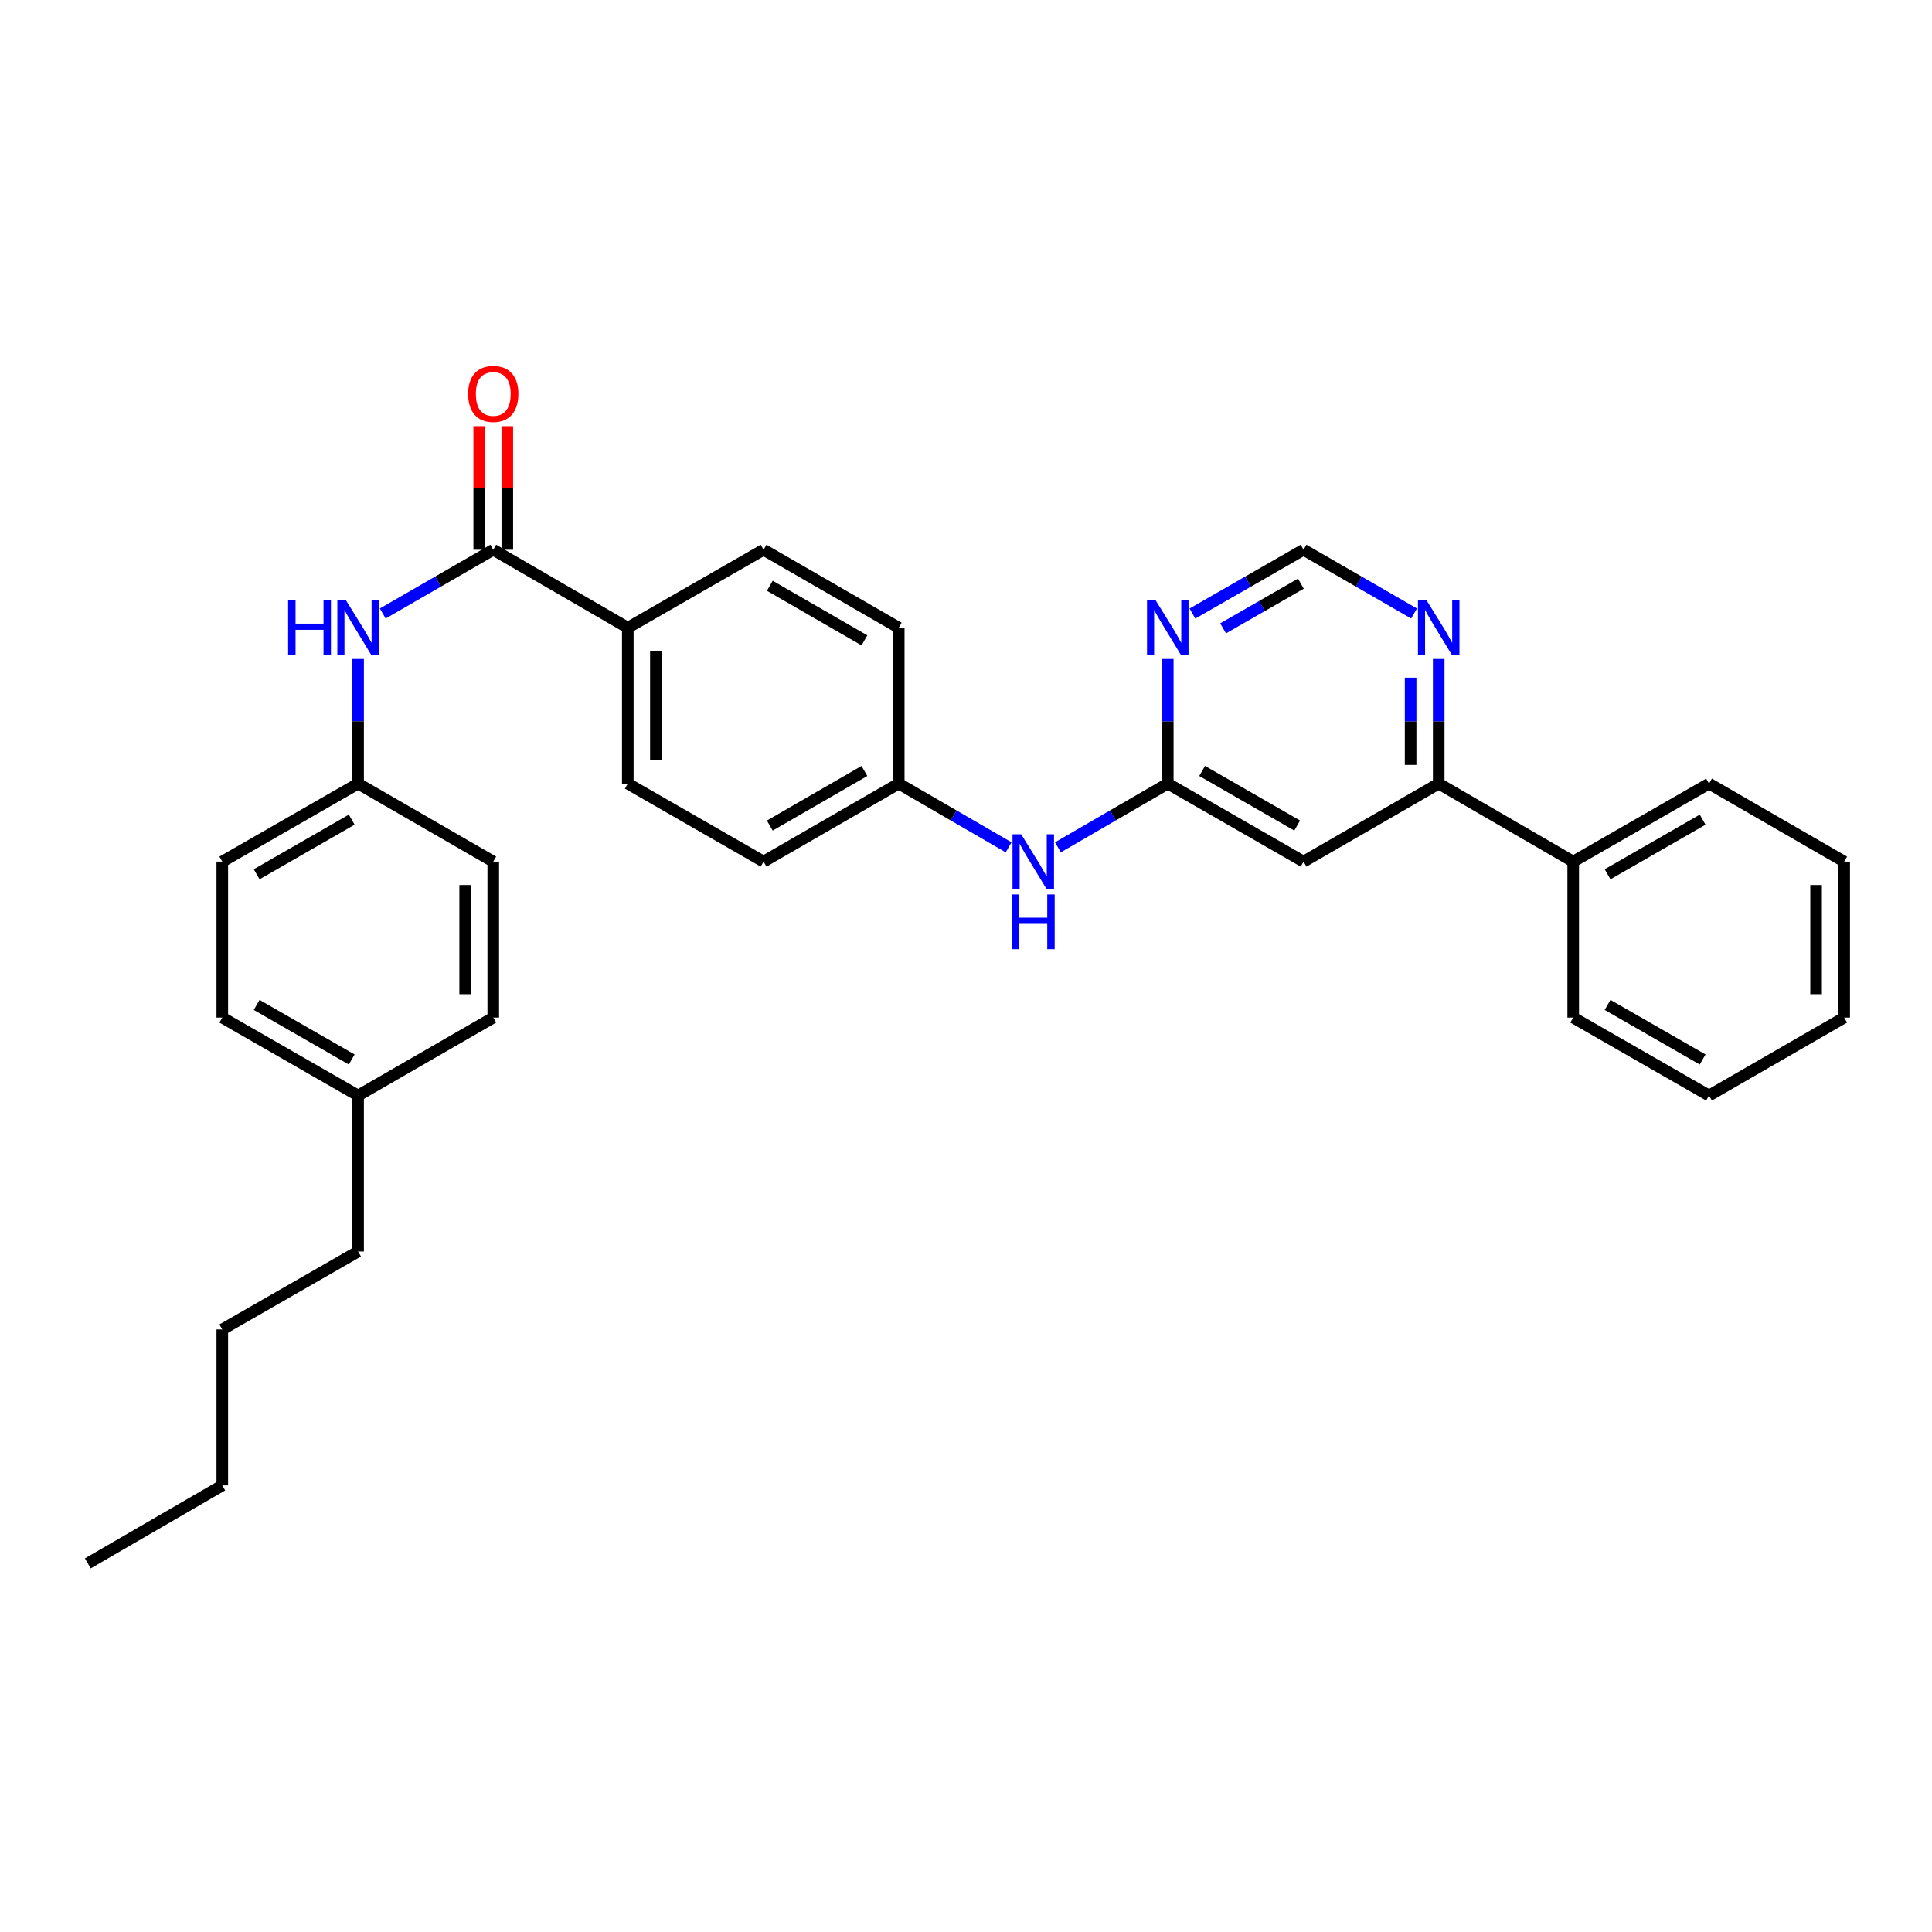 <?xml version='1.0' encoding='iso-8859-1'?>
<svg version='1.1' baseProfile='full'
              xmlns='http://www.w3.org/2000/svg'
                      xmlns:rdkit='http://www.rdkit.org/xml'
                      xmlns:xlink='http://www.w3.org/1999/xlink'
                  xml:space='preserve'
width='1000px' height='1000px' viewBox='0 0 1000 1000'>
<!-- END OF HEADER -->
<rect style='opacity:1.0;fill:#FFFFFF;stroke:none' width='1000' height='1000' x='0' y='0'> </rect>
<path class='bond-4' d='M 255.311,284.536 L 226.712,301.038' style='fill:none;fill-rule:evenodd;stroke:#000000;stroke-width:6px;stroke-linecap:butt;stroke-linejoin:miter;stroke-opacity:1' />
<path class='bond-4' d='M 226.712,301.038 L 198.112,317.54' style='fill:none;fill-rule:evenodd;stroke:#0000FF;stroke-width:6px;stroke-linecap:butt;stroke-linejoin:miter;stroke-opacity:1' />
<path class='bond-6' d='M 255.311,284.536 L 324.945,324.903' style='fill:none;fill-rule:evenodd;stroke:#000000;stroke-width:6px;stroke-linecap:butt;stroke-linejoin:miter;stroke-opacity:1' />
<path class='bond-9' d='M 262.581,284.536 L 262.581,252.562' style='fill:none;fill-rule:evenodd;stroke:#000000;stroke-width:6px;stroke-linecap:butt;stroke-linejoin:miter;stroke-opacity:1' />
<path class='bond-9' d='M 262.581,252.562 L 262.581,220.588' style='fill:none;fill-rule:evenodd;stroke:#FF0000;stroke-width:6px;stroke-linecap:butt;stroke-linejoin:miter;stroke-opacity:1' />
<path class='bond-9' d='M 248.04,284.536 L 248.04,252.562' style='fill:none;fill-rule:evenodd;stroke:#000000;stroke-width:6px;stroke-linecap:butt;stroke-linejoin:miter;stroke-opacity:1' />
<path class='bond-9' d='M 248.04,252.562 L 248.04,220.588' style='fill:none;fill-rule:evenodd;stroke:#FF0000;stroke-width:6px;stroke-linecap:butt;stroke-linejoin:miter;stroke-opacity:1' />
<path class='bond-0' d='M 604.435,405.596 L 576.002,422.086' style='fill:none;fill-rule:evenodd;stroke:#000000;stroke-width:6px;stroke-linecap:butt;stroke-linejoin:miter;stroke-opacity:1' />
<path class='bond-0' d='M 576.002,422.086 L 547.569,438.575' style='fill:none;fill-rule:evenodd;stroke:#0000FF;stroke-width:6px;stroke-linecap:butt;stroke-linejoin:miter;stroke-opacity:1' />
<path class='bond-1' d='M 604.435,405.596 L 674.716,445.971' style='fill:none;fill-rule:evenodd;stroke:#000000;stroke-width:6px;stroke-linecap:butt;stroke-linejoin:miter;stroke-opacity:1' />
<path class='bond-1' d='M 622.221,399.044 L 671.417,427.306' style='fill:none;fill-rule:evenodd;stroke:#000000;stroke-width:6px;stroke-linecap:butt;stroke-linejoin:miter;stroke-opacity:1' />
<path class='bond-2' d='M 604.435,405.596 L 604.435,373.338' style='fill:none;fill-rule:evenodd;stroke:#000000;stroke-width:6px;stroke-linecap:butt;stroke-linejoin:miter;stroke-opacity:1' />
<path class='bond-2' d='M 604.435,373.338 L 604.435,341.08' style='fill:none;fill-rule:evenodd;stroke:#0000FF;stroke-width:6px;stroke-linecap:butt;stroke-linejoin:miter;stroke-opacity:1' />
<path class='bond-3' d='M 674.716,445.971 L 744.673,405.596' style='fill:none;fill-rule:evenodd;stroke:#000000;stroke-width:6px;stroke-linecap:butt;stroke-linejoin:miter;stroke-opacity:1' />
<path class='bond-7' d='M 617.201,317.57 L 645.959,301.053' style='fill:none;fill-rule:evenodd;stroke:#0000FF;stroke-width:6px;stroke-linecap:butt;stroke-linejoin:miter;stroke-opacity:1' />
<path class='bond-7' d='M 645.959,301.053 L 674.716,284.536' style='fill:none;fill-rule:evenodd;stroke:#000000;stroke-width:6px;stroke-linecap:butt;stroke-linejoin:miter;stroke-opacity:1' />
<path class='bond-7' d='M 633.071,325.224 L 653.201,313.662' style='fill:none;fill-rule:evenodd;stroke:#0000FF;stroke-width:6px;stroke-linecap:butt;stroke-linejoin:miter;stroke-opacity:1' />
<path class='bond-7' d='M 653.201,313.662 L 673.331,302.1' style='fill:none;fill-rule:evenodd;stroke:#000000;stroke-width:6px;stroke-linecap:butt;stroke-linejoin:miter;stroke-opacity:1' />
<path class='bond-10' d='M 744.673,405.596 L 814.291,445.971' style='fill:none;fill-rule:evenodd;stroke:#000000;stroke-width:6px;stroke-linecap:butt;stroke-linejoin:miter;stroke-opacity:1' />
<path class='bond-33' d='M 744.673,405.596 L 744.673,373.338' style='fill:none;fill-rule:evenodd;stroke:#000000;stroke-width:6px;stroke-linecap:butt;stroke-linejoin:miter;stroke-opacity:1' />
<path class='bond-33' d='M 744.673,373.338 L 744.673,341.08' style='fill:none;fill-rule:evenodd;stroke:#0000FF;stroke-width:6px;stroke-linecap:butt;stroke-linejoin:miter;stroke-opacity:1' />
<path class='bond-33' d='M 730.132,395.919 L 730.132,373.338' style='fill:none;fill-rule:evenodd;stroke:#000000;stroke-width:6px;stroke-linecap:butt;stroke-linejoin:miter;stroke-opacity:1' />
<path class='bond-33' d='M 730.132,373.338 L 730.132,350.757' style='fill:none;fill-rule:evenodd;stroke:#0000FF;stroke-width:6px;stroke-linecap:butt;stroke-linejoin:miter;stroke-opacity:1' />
<path class='bond-13' d='M 185.353,341.08 L 185.353,373.338' style='fill:none;fill-rule:evenodd;stroke:#0000FF;stroke-width:6px;stroke-linecap:butt;stroke-linejoin:miter;stroke-opacity:1' />
<path class='bond-13' d='M 185.353,373.338 L 185.353,405.596' style='fill:none;fill-rule:evenodd;stroke:#000000;stroke-width:6px;stroke-linecap:butt;stroke-linejoin:miter;stroke-opacity:1' />
<path class='bond-5' d='M 731.914,317.54 L 703.315,301.038' style='fill:none;fill-rule:evenodd;stroke:#0000FF;stroke-width:6px;stroke-linecap:butt;stroke-linejoin:miter;stroke-opacity:1' />
<path class='bond-5' d='M 703.315,301.038 L 674.716,284.536' style='fill:none;fill-rule:evenodd;stroke:#000000;stroke-width:6px;stroke-linecap:butt;stroke-linejoin:miter;stroke-opacity:1' />
<path class='bond-11' d='M 324.945,324.903 L 324.945,405.596' style='fill:none;fill-rule:evenodd;stroke:#000000;stroke-width:6px;stroke-linecap:butt;stroke-linejoin:miter;stroke-opacity:1' />
<path class='bond-11' d='M 339.486,337.007 L 339.486,393.492' style='fill:none;fill-rule:evenodd;stroke:#000000;stroke-width:6px;stroke-linecap:butt;stroke-linejoin:miter;stroke-opacity:1' />
<path class='bond-12' d='M 324.945,324.903 L 395.225,284.536' style='fill:none;fill-rule:evenodd;stroke:#000000;stroke-width:6px;stroke-linecap:butt;stroke-linejoin:miter;stroke-opacity:1' />
<path class='bond-8' d='M 522.065,438.577 L 493.624,422.086' style='fill:none;fill-rule:evenodd;stroke:#0000FF;stroke-width:6px;stroke-linecap:butt;stroke-linejoin:miter;stroke-opacity:1' />
<path class='bond-8' d='M 493.624,422.086 L 465.183,405.596' style='fill:none;fill-rule:evenodd;stroke:#000000;stroke-width:6px;stroke-linecap:butt;stroke-linejoin:miter;stroke-opacity:1' />
<path class='bond-22' d='M 814.291,445.971 L 884.588,405.596' style='fill:none;fill-rule:evenodd;stroke:#000000;stroke-width:6px;stroke-linecap:butt;stroke-linejoin:miter;stroke-opacity:1' />
<path class='bond-22' d='M 832.078,452.524 L 881.286,424.261' style='fill:none;fill-rule:evenodd;stroke:#000000;stroke-width:6px;stroke-linecap:butt;stroke-linejoin:miter;stroke-opacity:1' />
<path class='bond-23' d='M 814.291,445.971 L 814.291,526.697' style='fill:none;fill-rule:evenodd;stroke:#000000;stroke-width:6px;stroke-linecap:butt;stroke-linejoin:miter;stroke-opacity:1' />
<path class='bond-16' d='M 324.945,405.596 L 395.225,445.971' style='fill:none;fill-rule:evenodd;stroke:#000000;stroke-width:6px;stroke-linecap:butt;stroke-linejoin:miter;stroke-opacity:1' />
<path class='bond-15' d='M 395.225,284.536 L 465.183,324.903' style='fill:none;fill-rule:evenodd;stroke:#000000;stroke-width:6px;stroke-linecap:butt;stroke-linejoin:miter;stroke-opacity:1' />
<path class='bond-15' d='M 398.452,303.185 L 447.422,331.442' style='fill:none;fill-rule:evenodd;stroke:#000000;stroke-width:6px;stroke-linecap:butt;stroke-linejoin:miter;stroke-opacity:1' />
<path class='bond-18' d='M 185.353,405.596 L 255.311,445.971' style='fill:none;fill-rule:evenodd;stroke:#000000;stroke-width:6px;stroke-linecap:butt;stroke-linejoin:miter;stroke-opacity:1' />
<path class='bond-19' d='M 185.353,405.596 L 115.057,445.971' style='fill:none;fill-rule:evenodd;stroke:#000000;stroke-width:6px;stroke-linecap:butt;stroke-linejoin:miter;stroke-opacity:1' />
<path class='bond-19' d='M 182.051,424.261 L 132.843,452.524' style='fill:none;fill-rule:evenodd;stroke:#000000;stroke-width:6px;stroke-linecap:butt;stroke-linejoin:miter;stroke-opacity:1' />
<path class='bond-14' d='M 465.183,405.596 L 465.183,324.903' style='fill:none;fill-rule:evenodd;stroke:#000000;stroke-width:6px;stroke-linecap:butt;stroke-linejoin:miter;stroke-opacity:1' />
<path class='bond-31' d='M 465.183,405.596 L 395.225,445.971' style='fill:none;fill-rule:evenodd;stroke:#000000;stroke-width:6px;stroke-linecap:butt;stroke-linejoin:miter;stroke-opacity:1' />
<path class='bond-31' d='M 447.421,399.058 L 398.451,427.321' style='fill:none;fill-rule:evenodd;stroke:#000000;stroke-width:6px;stroke-linecap:butt;stroke-linejoin:miter;stroke-opacity:1' />
<path class='bond-17' d='M 185.353,567.047 L 115.057,526.697' style='fill:none;fill-rule:evenodd;stroke:#000000;stroke-width:6px;stroke-linecap:butt;stroke-linejoin:miter;stroke-opacity:1' />
<path class='bond-17' d='M 182.047,548.384 L 132.84,520.138' style='fill:none;fill-rule:evenodd;stroke:#000000;stroke-width:6px;stroke-linecap:butt;stroke-linejoin:miter;stroke-opacity:1' />
<path class='bond-24' d='M 185.353,567.047 L 185.353,647.773' style='fill:none;fill-rule:evenodd;stroke:#000000;stroke-width:6px;stroke-linecap:butt;stroke-linejoin:miter;stroke-opacity:1' />
<path class='bond-32' d='M 185.353,567.047 L 255.311,526.697' style='fill:none;fill-rule:evenodd;stroke:#000000;stroke-width:6px;stroke-linecap:butt;stroke-linejoin:miter;stroke-opacity:1' />
<path class='bond-20' d='M 255.311,445.971 L 255.311,526.697' style='fill:none;fill-rule:evenodd;stroke:#000000;stroke-width:6px;stroke-linecap:butt;stroke-linejoin:miter;stroke-opacity:1' />
<path class='bond-20' d='M 240.77,458.08 L 240.77,514.588' style='fill:none;fill-rule:evenodd;stroke:#000000;stroke-width:6px;stroke-linecap:butt;stroke-linejoin:miter;stroke-opacity:1' />
<path class='bond-21' d='M 115.057,445.971 L 115.057,526.697' style='fill:none;fill-rule:evenodd;stroke:#000000;stroke-width:6px;stroke-linecap:butt;stroke-linejoin:miter;stroke-opacity:1' />
<path class='bond-29' d='M 884.588,405.596 L 954.545,445.971' style='fill:none;fill-rule:evenodd;stroke:#000000;stroke-width:6px;stroke-linecap:butt;stroke-linejoin:miter;stroke-opacity:1' />
<path class='bond-28' d='M 814.291,526.697 L 884.588,567.047' style='fill:none;fill-rule:evenodd;stroke:#000000;stroke-width:6px;stroke-linecap:butt;stroke-linejoin:miter;stroke-opacity:1' />
<path class='bond-28' d='M 832.075,520.138 L 881.282,548.384' style='fill:none;fill-rule:evenodd;stroke:#000000;stroke-width:6px;stroke-linecap:butt;stroke-linejoin:miter;stroke-opacity:1' />
<path class='bond-25' d='M 185.353,647.773 L 115.057,688.116' style='fill:none;fill-rule:evenodd;stroke:#000000;stroke-width:6px;stroke-linecap:butt;stroke-linejoin:miter;stroke-opacity:1' />
<path class='bond-26' d='M 115.057,688.116 L 115.057,768.841' style='fill:none;fill-rule:evenodd;stroke:#000000;stroke-width:6px;stroke-linecap:butt;stroke-linejoin:miter;stroke-opacity:1' />
<path class='bond-27' d='M 115.057,768.841 L 45.455,809.208' style='fill:none;fill-rule:evenodd;stroke:#000000;stroke-width:6px;stroke-linecap:butt;stroke-linejoin:miter;stroke-opacity:1' />
<path class='bond-30' d='M 884.588,567.047 L 954.545,526.697' style='fill:none;fill-rule:evenodd;stroke:#000000;stroke-width:6px;stroke-linecap:butt;stroke-linejoin:miter;stroke-opacity:1' />
<path class='bond-34' d='M 954.545,445.971 L 954.545,526.697' style='fill:none;fill-rule:evenodd;stroke:#000000;stroke-width:6px;stroke-linecap:butt;stroke-linejoin:miter;stroke-opacity:1' />
<path class='bond-34' d='M 940.005,458.08 L 940.005,514.588' style='fill:none;fill-rule:evenodd;stroke:#000000;stroke-width:6px;stroke-linecap:butt;stroke-linejoin:miter;stroke-opacity:1' />
<path  class='atom-3' d='M 598.175 310.743
L 607.455 325.743
Q 608.375 327.223, 609.855 329.903
Q 611.335 332.583, 611.415 332.743
L 611.415 310.743
L 615.175 310.743
L 615.175 339.063
L 611.295 339.063
L 601.335 322.663
Q 600.175 320.743, 598.935 318.543
Q 597.735 316.343, 597.375 315.663
L 597.375 339.063
L 593.695 339.063
L 593.695 310.743
L 598.175 310.743
' fill='#0000FF'/>
<path  class='atom-5' d='M 149.133 310.743
L 152.973 310.743
L 152.973 322.783
L 167.453 322.783
L 167.453 310.743
L 171.293 310.743
L 171.293 339.063
L 167.453 339.063
L 167.453 325.983
L 152.973 325.983
L 152.973 339.063
L 149.133 339.063
L 149.133 310.743
' fill='#0000FF'/>
<path  class='atom-5' d='M 179.093 310.743
L 188.373 325.743
Q 189.293 327.223, 190.773 329.903
Q 192.253 332.583, 192.333 332.743
L 192.333 310.743
L 196.093 310.743
L 196.093 339.063
L 192.213 339.063
L 182.253 322.663
Q 181.093 320.743, 179.853 318.543
Q 178.653 316.343, 178.293 315.663
L 178.293 339.063
L 174.613 339.063
L 174.613 310.743
L 179.093 310.743
' fill='#0000FF'/>
<path  class='atom-6' d='M 738.413 310.743
L 747.693 325.743
Q 748.613 327.223, 750.093 329.903
Q 751.573 332.583, 751.653 332.743
L 751.653 310.743
L 755.413 310.743
L 755.413 339.063
L 751.533 339.063
L 741.573 322.663
Q 740.413 320.743, 739.173 318.543
Q 737.973 316.343, 737.613 315.663
L 737.613 339.063
L 733.933 339.063
L 733.933 310.743
L 738.413 310.743
' fill='#0000FF'/>
<path  class='atom-9' d='M 528.557 431.811
L 537.837 446.811
Q 538.757 448.291, 540.237 450.971
Q 541.717 453.651, 541.797 453.811
L 541.797 431.811
L 545.557 431.811
L 545.557 460.131
L 541.677 460.131
L 531.717 443.731
Q 530.557 441.811, 529.317 439.611
Q 528.117 437.411, 527.757 436.731
L 527.757 460.131
L 524.077 460.131
L 524.077 431.811
L 528.557 431.811
' fill='#0000FF'/>
<path  class='atom-9' d='M 523.737 462.963
L 527.577 462.963
L 527.577 475.003
L 542.057 475.003
L 542.057 462.963
L 545.897 462.963
L 545.897 491.283
L 542.057 491.283
L 542.057 478.203
L 527.577 478.203
L 527.577 491.283
L 523.737 491.283
L 523.737 462.963
' fill='#0000FF'/>
<path  class='atom-10' d='M 242.311 203.89
Q 242.311 197.09, 245.671 193.29
Q 249.031 189.49, 255.311 189.49
Q 261.591 189.49, 264.951 193.29
Q 268.311 197.09, 268.311 203.89
Q 268.311 210.77, 264.911 214.69
Q 261.511 218.57, 255.311 218.57
Q 249.071 218.57, 245.671 214.69
Q 242.311 210.81, 242.311 203.89
M 255.311 215.37
Q 259.631 215.37, 261.951 212.49
Q 264.311 209.57, 264.311 203.89
Q 264.311 198.33, 261.951 195.53
Q 259.631 192.69, 255.311 192.69
Q 250.991 192.69, 248.631 195.49
Q 246.311 198.29, 246.311 203.89
Q 246.311 209.61, 248.631 212.49
Q 250.991 215.37, 255.311 215.37
' fill='#FF0000'/>
</svg>
